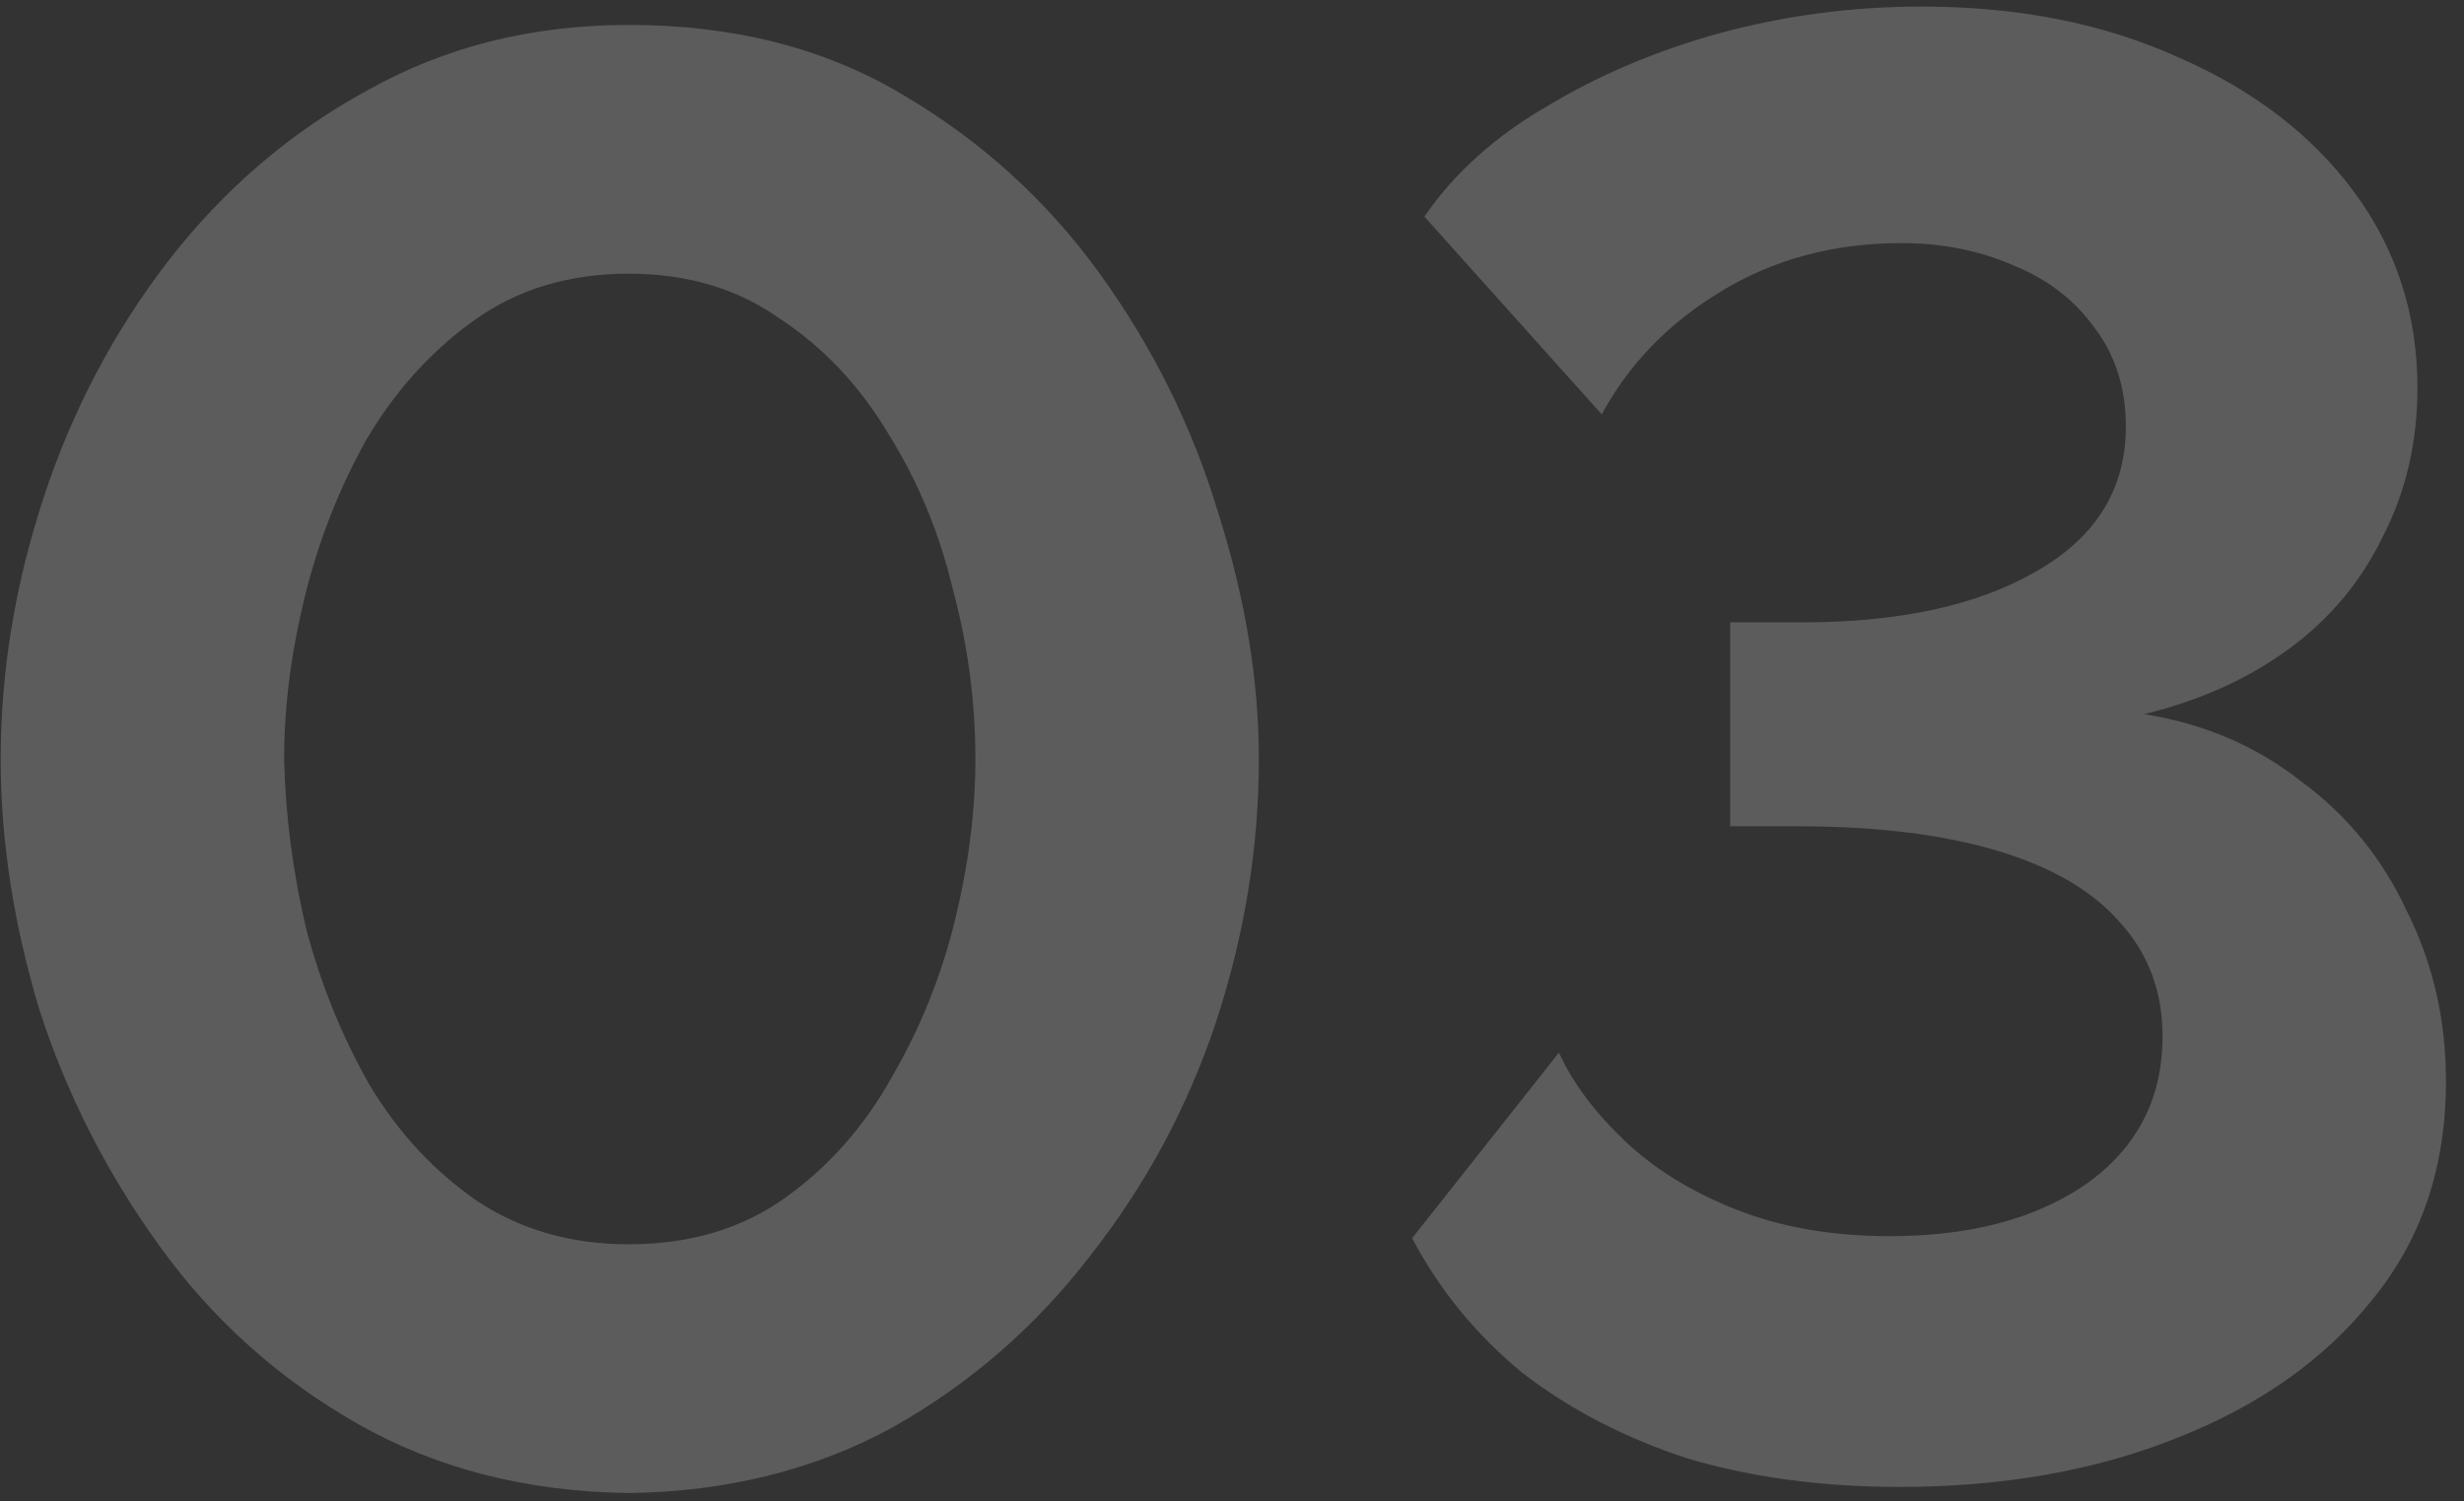 <svg width="87" height="53" viewBox="0 0 87 53" fill="none" xmlns="http://www.w3.org/2000/svg">
<rect x="0" y="0" width="87" height="53" fill="#333333" stroke="none"/>
<path opacity="0.2" d="M22.2 52.72C18.6 52.672 15.408 51.856 12.624 50.272C9.84 48.688 7.512 46.6 5.64 44.008C3.768 41.416 2.352 38.632 1.392 35.656C0.48 32.632 0.024 29.68 0.024 26.8C0.024 23.728 0.528 20.656 1.536 17.584C2.544 14.512 4.008 11.728 5.928 9.232C7.896 6.688 10.248 4.672 12.984 3.184C15.72 1.648 18.792 0.88 22.2 0.88C25.896 0.88 29.112 1.696 31.848 3.328C34.632 4.96 36.96 7.072 38.832 9.664C40.704 12.256 42.096 15.064 43.008 18.088C43.968 21.112 44.448 24.016 44.448 26.8C44.448 29.92 43.944 33.016 42.936 36.088C41.928 39.112 40.44 41.872 38.472 44.368C36.552 46.864 34.224 48.88 31.488 50.416C28.752 51.904 25.656 52.672 22.2 52.72ZM10.032 26.8C10.08 28.816 10.344 30.832 10.824 32.848C11.352 34.816 12.096 36.64 13.056 38.32C14.064 40 15.336 41.368 16.872 42.424C18.408 43.432 20.184 43.936 22.2 43.936C24.36 43.936 26.208 43.384 27.744 42.28C29.28 41.176 30.528 39.76 31.488 38.032C32.496 36.304 33.24 34.456 33.72 32.488C34.2 30.52 34.44 28.624 34.44 26.8C34.44 24.784 34.176 22.792 33.648 20.824C33.168 18.808 32.4 16.96 31.344 15.28C30.336 13.6 29.064 12.256 27.528 11.248C26.04 10.192 24.264 9.664 22.2 9.664C20.088 9.664 18.264 10.216 16.728 11.32C15.192 12.424 13.92 13.84 12.912 15.568C11.952 17.296 11.232 19.144 10.752 21.112C10.272 23.08 10.032 24.976 10.032 26.8ZM67.068 52.504C64.332 52.504 61.836 52.168 59.58 51.496C57.372 50.776 55.428 49.768 53.748 48.472C52.116 47.128 50.82 45.544 49.86 43.72L55.044 37.168C55.524 38.224 56.292 39.256 57.348 40.264C58.404 41.272 59.724 42.088 61.308 42.712C62.892 43.336 64.692 43.648 66.708 43.648C68.676 43.648 70.38 43.36 71.82 42.784C73.26 42.208 74.364 41.416 75.132 40.408C75.948 39.352 76.356 38.08 76.356 36.592C76.356 35.008 75.852 33.664 74.844 32.56C73.884 31.456 72.444 30.616 70.524 30.04C68.604 29.464 66.252 29.176 63.468 29.176H61.092V21.976H63.612C67.068 21.976 69.828 21.376 71.892 20.176C74.004 18.976 75.06 17.272 75.06 15.064C75.06 13.72 74.7 12.568 73.98 11.608C73.26 10.6 72.3 9.856 71.1 9.376C69.9 8.848 68.58 8.584 67.14 8.584C64.74 8.584 62.604 9.16 60.732 10.312C58.908 11.416 57.516 12.856 56.556 14.632L50.292 7.648C51.348 6.112 52.788 4.816 54.612 3.76C56.436 2.656 58.476 1.792 60.732 1.168C63.036 0.544 65.412 0.232 67.86 0.232C71.268 0.232 74.292 0.832 76.932 2.032C79.572 3.184 81.636 4.768 83.124 6.784C84.612 8.8 85.356 11.104 85.356 13.696C85.356 15.616 84.948 17.368 84.132 18.952C83.364 20.536 82.26 21.856 80.82 22.912C79.38 23.968 77.676 24.736 75.708 25.216C77.82 25.552 79.668 26.344 81.252 27.592C82.884 28.792 84.132 30.328 84.996 32.2C85.908 34.024 86.364 36.016 86.364 38.176C86.364 41.2 85.5 43.768 83.772 45.88C82.092 47.992 79.788 49.624 76.86 50.776C73.98 51.928 70.716 52.504 67.068 52.504Z" fill="white"/>
</svg>

